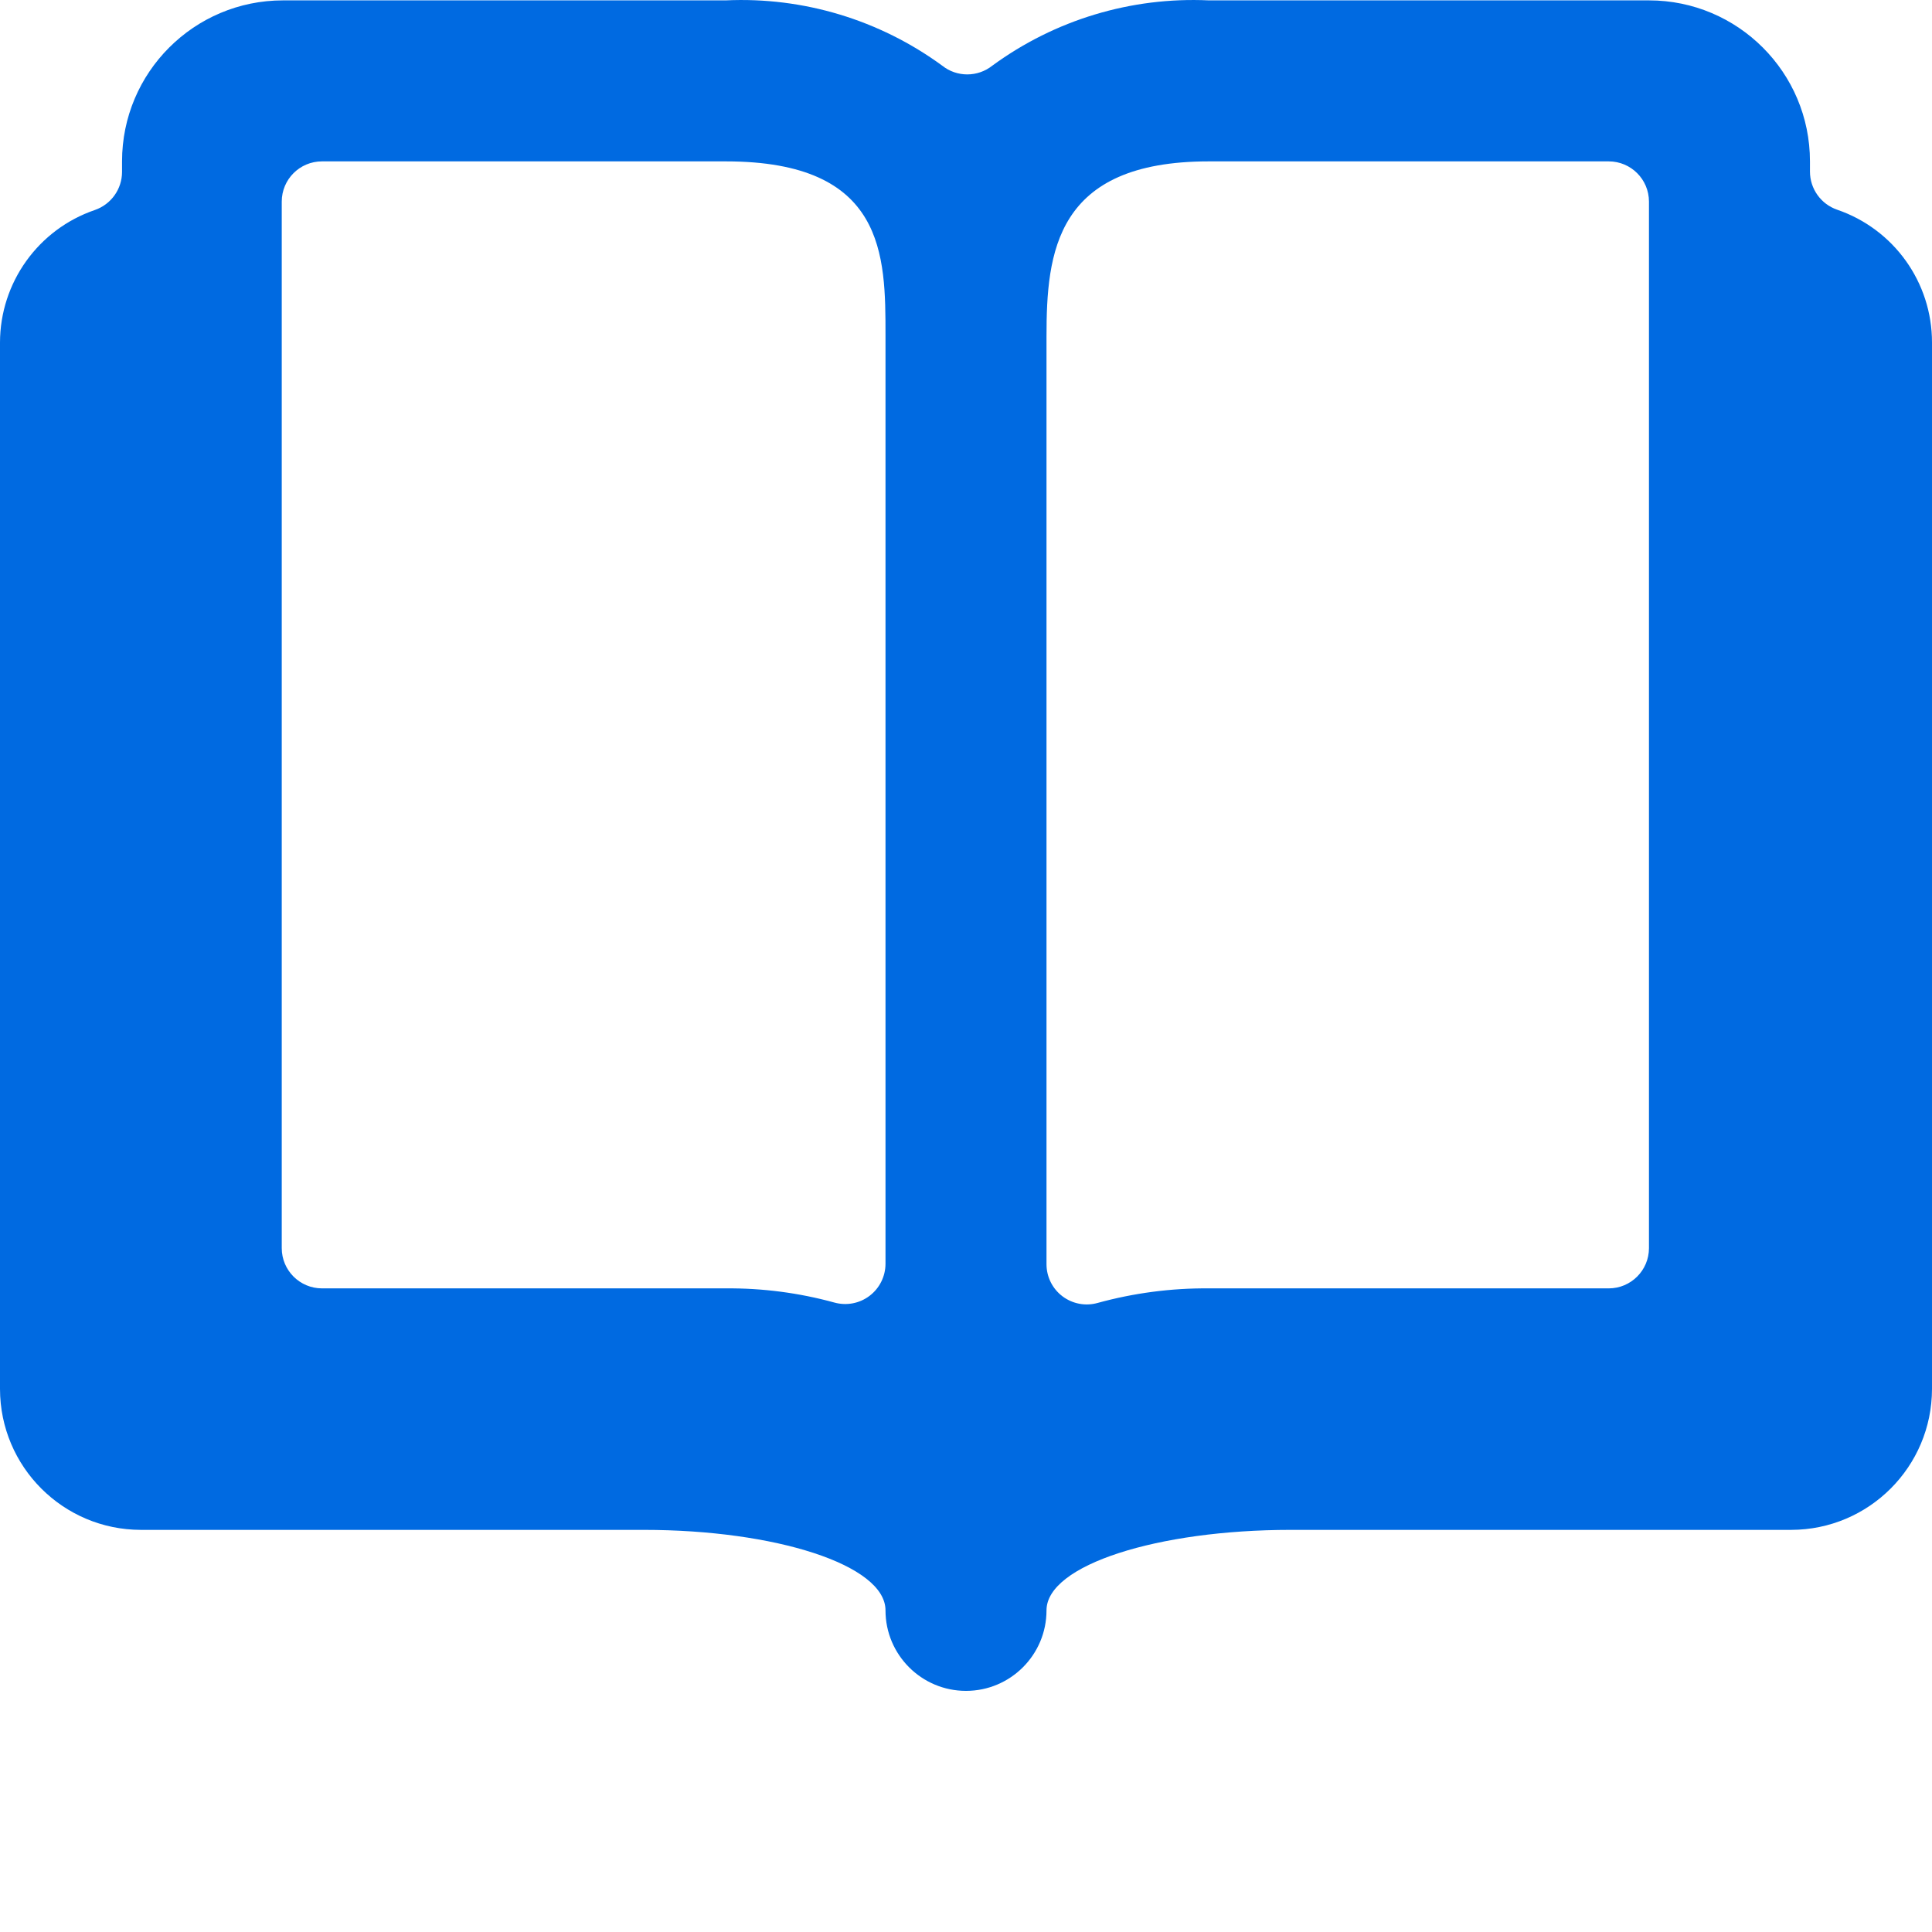 <svg width="36" height="36" viewBox="0 0 36 36" fill="none" xmlns="http://www.w3.org/2000/svg">
<path fill-rule="evenodd" clip-rule="evenodd" d="M34.231 3.907C33.929 3.802 33.726 3.517 33.726 3.197V3.007C33.726 1.35 32.383 0.007 30.726 0.007H22.524C21.08 -0.06 19.657 0.369 18.491 1.223C18.217 1.441 17.829 1.441 17.556 1.223C16.39 0.37 14.967 -0.06 13.524 0.007H5.274C3.617 0.007 2.274 1.35 2.274 3.007V3.203C2.274 3.523 2.071 3.808 1.768 3.913C0.712 4.274 0.002 5.266 0 6.382V25.882C0.002 27.331 1.176 28.505 2.625 28.507H12C14.436 28.507 16.5 29.156 16.5 30.007C16.5 30.835 17.172 31.507 18 31.507C18.828 31.507 19.5 30.835 19.5 30.007C19.5 29.159 21.579 28.507 24.047 28.507H33.375C34.824 28.505 35.998 27.331 36 25.882V6.382C36.001 5.263 35.29 4.269 34.231 3.907ZM16.5 6.271V23.548C16.5 23.782 16.39 24.004 16.203 24.146C16.016 24.288 15.774 24.334 15.547 24.271C14.888 24.09 14.207 24.001 13.524 24.007H6C5.586 24.007 5.25 23.671 5.25 23.257V3.757C5.25 3.342 5.586 3.007 6 3.007H13.524C16.5 3.007 16.5 4.759 16.5 6.251V6.271ZM29.976 3.007H22.524C19.663 3.007 19.5 4.706 19.5 6.271V23.557C19.5 23.792 19.61 24.013 19.798 24.155C19.985 24.296 20.228 24.342 20.454 24.278C21.128 24.093 21.825 24.001 22.524 24.007H29.976C30.39 24.007 30.726 23.671 30.726 23.257V3.757C30.726 3.342 30.39 3.007 29.976 3.007Z" fill="#006AE1"/>
</svg>
